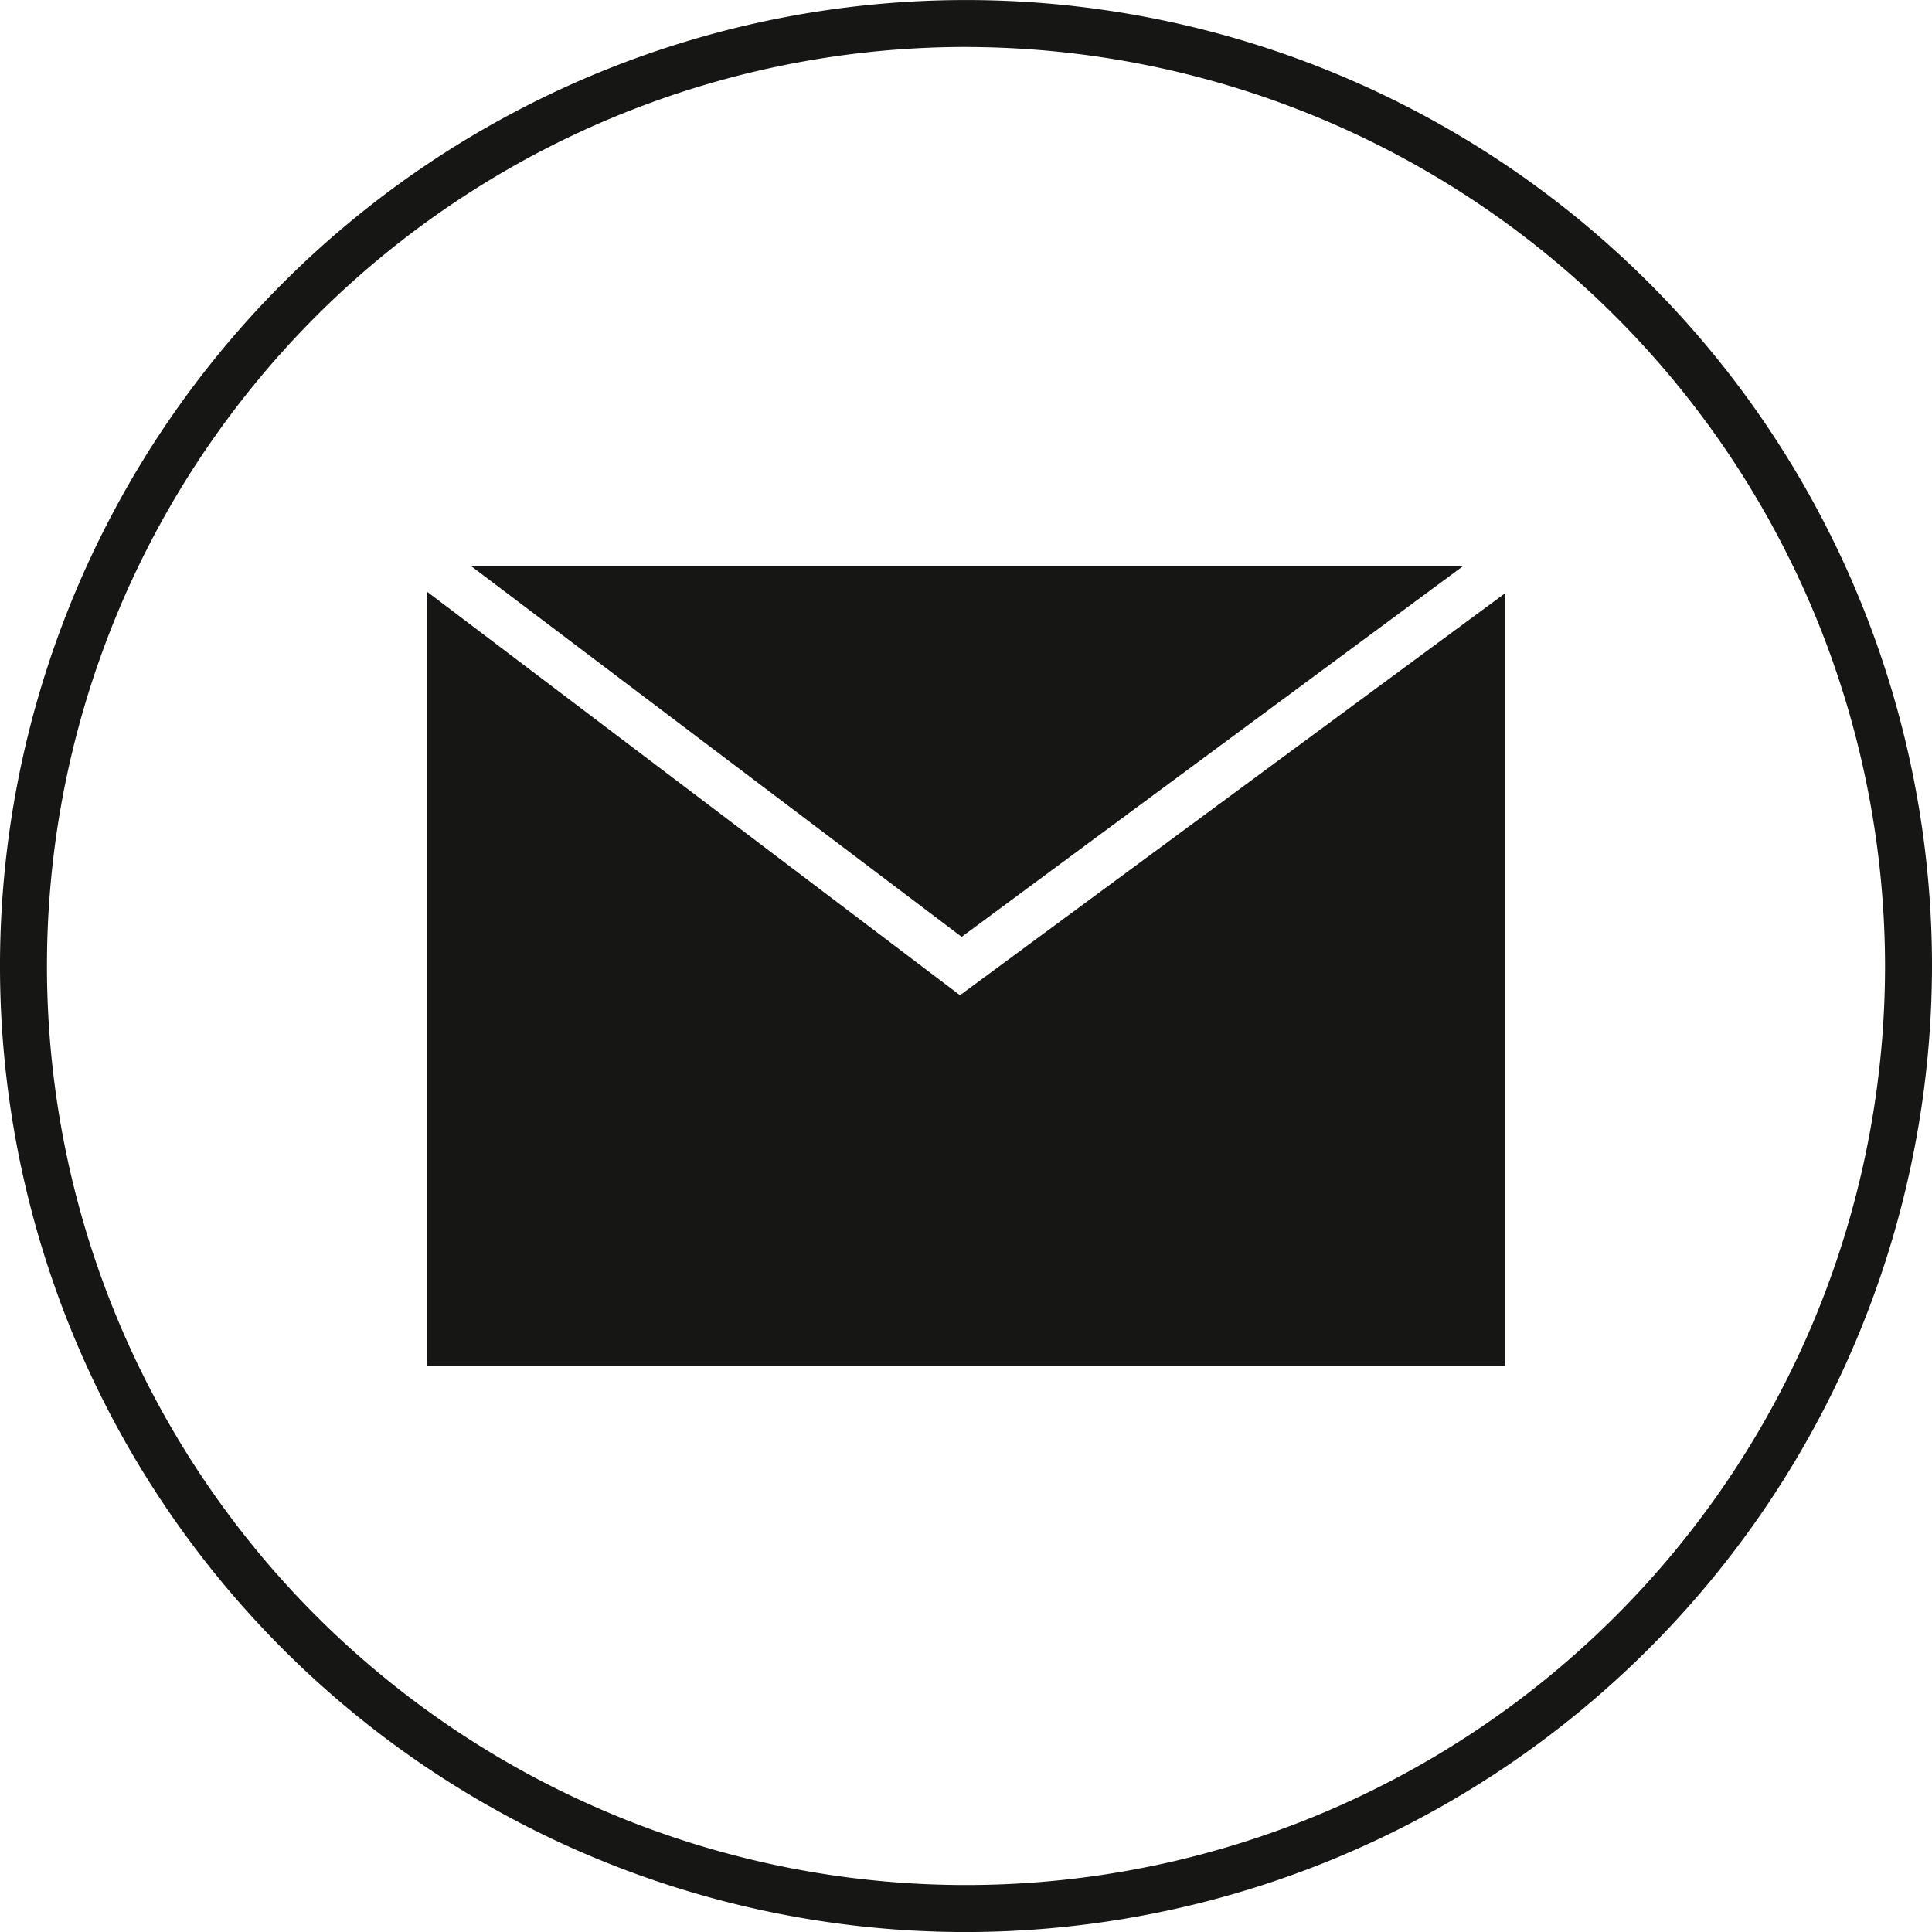 <svg xmlns="http://www.w3.org/2000/svg" width="41.888" height="41.889" viewBox="0 0 41.888 41.889">
  <g id="Grupo_6" data-name="Grupo 6" transform="translate(-184.981 -586.981)">
    <g id="Grupo_4" data-name="Grupo 4" transform="translate(184.981 586.981)">
      <path id="Trazado_22" data-name="Trazado 22" d="M205.926,628.87a20.944,20.944,0,1,1,20.943-20.944A20.969,20.969,0,0,1,205.926,628.87Zm0-40.871a19.926,19.926,0,1,0,19.925,19.927A19.95,19.95,0,0,0,205.926,588Z" transform="translate(-184.981 -586.981)" fill="#161615"/>
    </g>
    <g id="Grupo_5" data-name="Grupo 5" transform="translate(194.238 599.254)">
      <path id="Trazado_23" data-name="Trazado 23" d="M216.522,599.037H195.014l10.636,8.039Z" transform="translate(-194.057 -599.037)" fill="#161615"/>
      <path id="Trazado_24" data-name="Trazado 24" d="M205.631,608.332l-11.557-8.751v16.789H217.45V599.616Z" transform="translate(-194.074 -599.027)" fill="#161615"/>
    </g>
  </g>
</svg>
